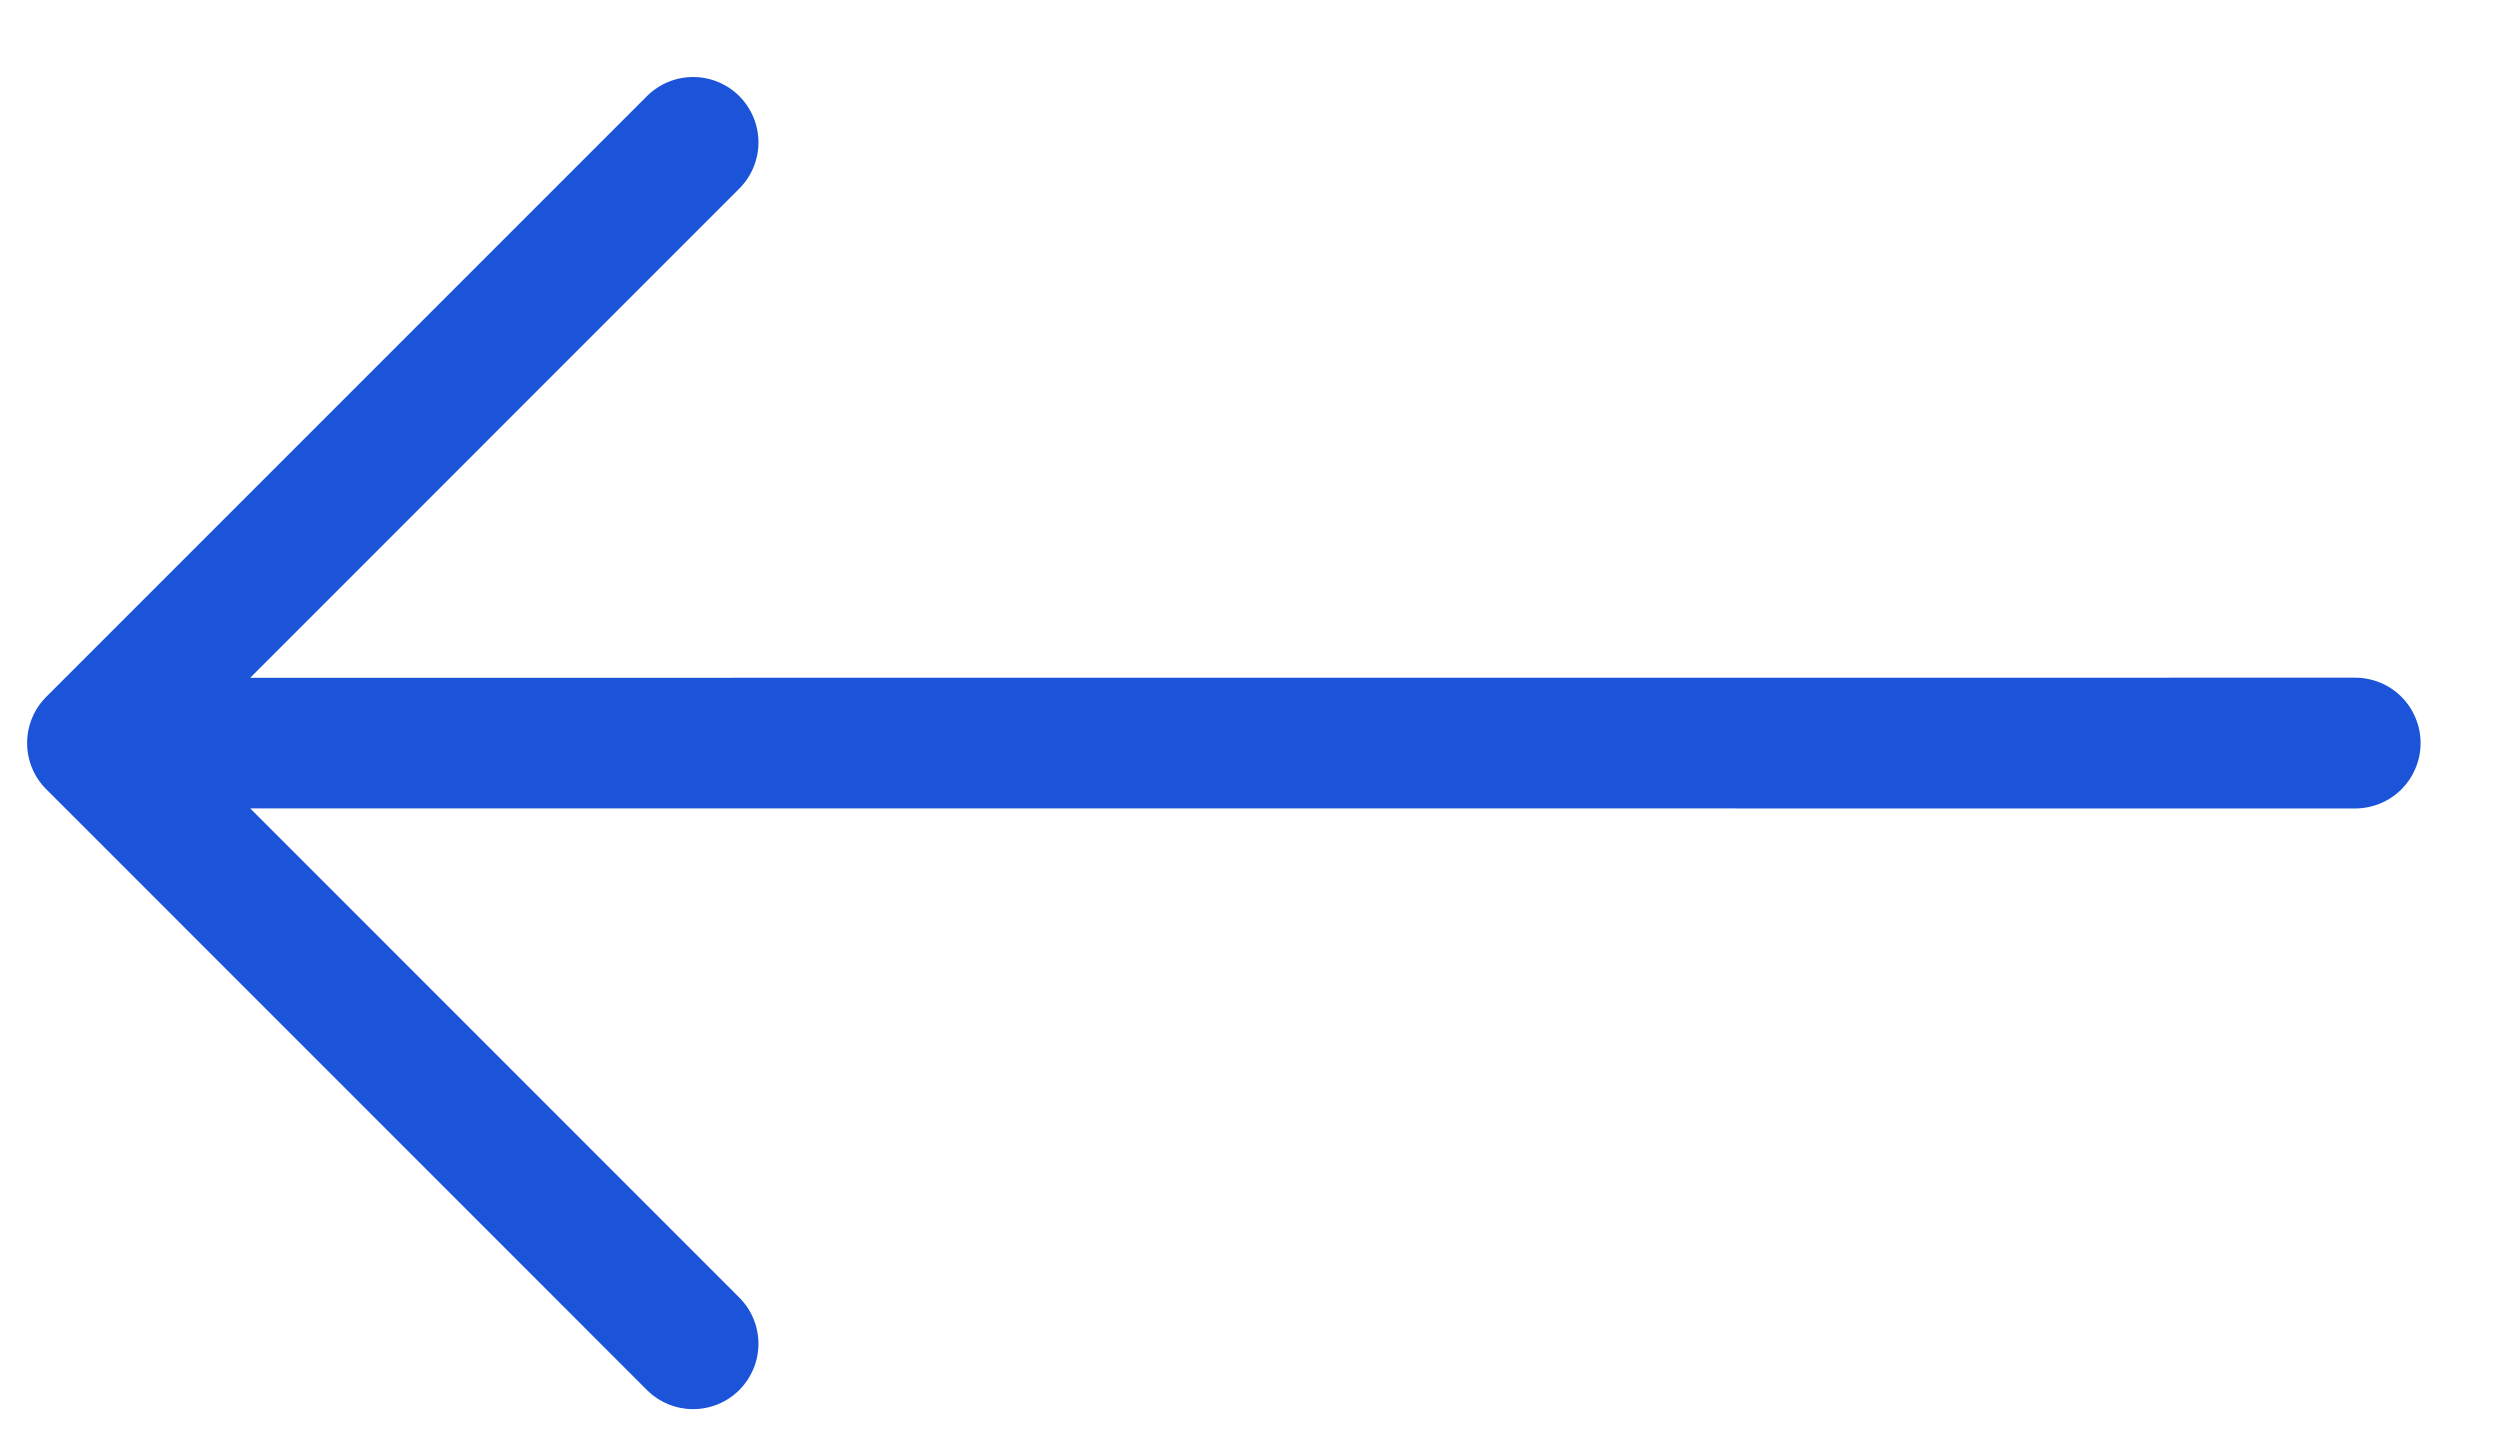 <svg width="26" height="15" viewBox="0 0 26 15" fill="none" xmlns="http://www.w3.org/2000/svg">
<path d="M24.494 8.408L2.602 8.407L7.689 13.495C7.816 13.622 7.888 13.795 7.888 13.975C7.888 14.155 7.816 14.328 7.689 14.456C7.562 14.583 7.389 14.655 7.208 14.655C7.028 14.655 6.855 14.583 6.728 14.456L0.481 8.208C0.353 8.081 0.282 7.908 0.282 7.728C0.282 7.548 0.353 7.375 0.481 7.247L6.728 1C6.855 0.873 7.028 0.801 7.208 0.801C7.389 0.801 7.562 0.873 7.689 1C7.816 1.128 7.888 1.3 7.888 1.481C7.888 1.661 7.816 1.834 7.689 1.961L2.602 7.049L24.494 7.048C24.584 7.048 24.672 7.066 24.755 7.1C24.837 7.134 24.912 7.184 24.975 7.247C25.038 7.31 25.088 7.385 25.122 7.468C25.157 7.55 25.174 7.639 25.174 7.728C25.174 7.817 25.157 7.906 25.122 7.988C25.088 8.071 25.038 8.146 24.975 8.209C24.912 8.272 24.837 8.322 24.755 8.356C24.672 8.39 24.584 8.408 24.494 8.408Z" fill="#1B54D9"/>
</svg>
